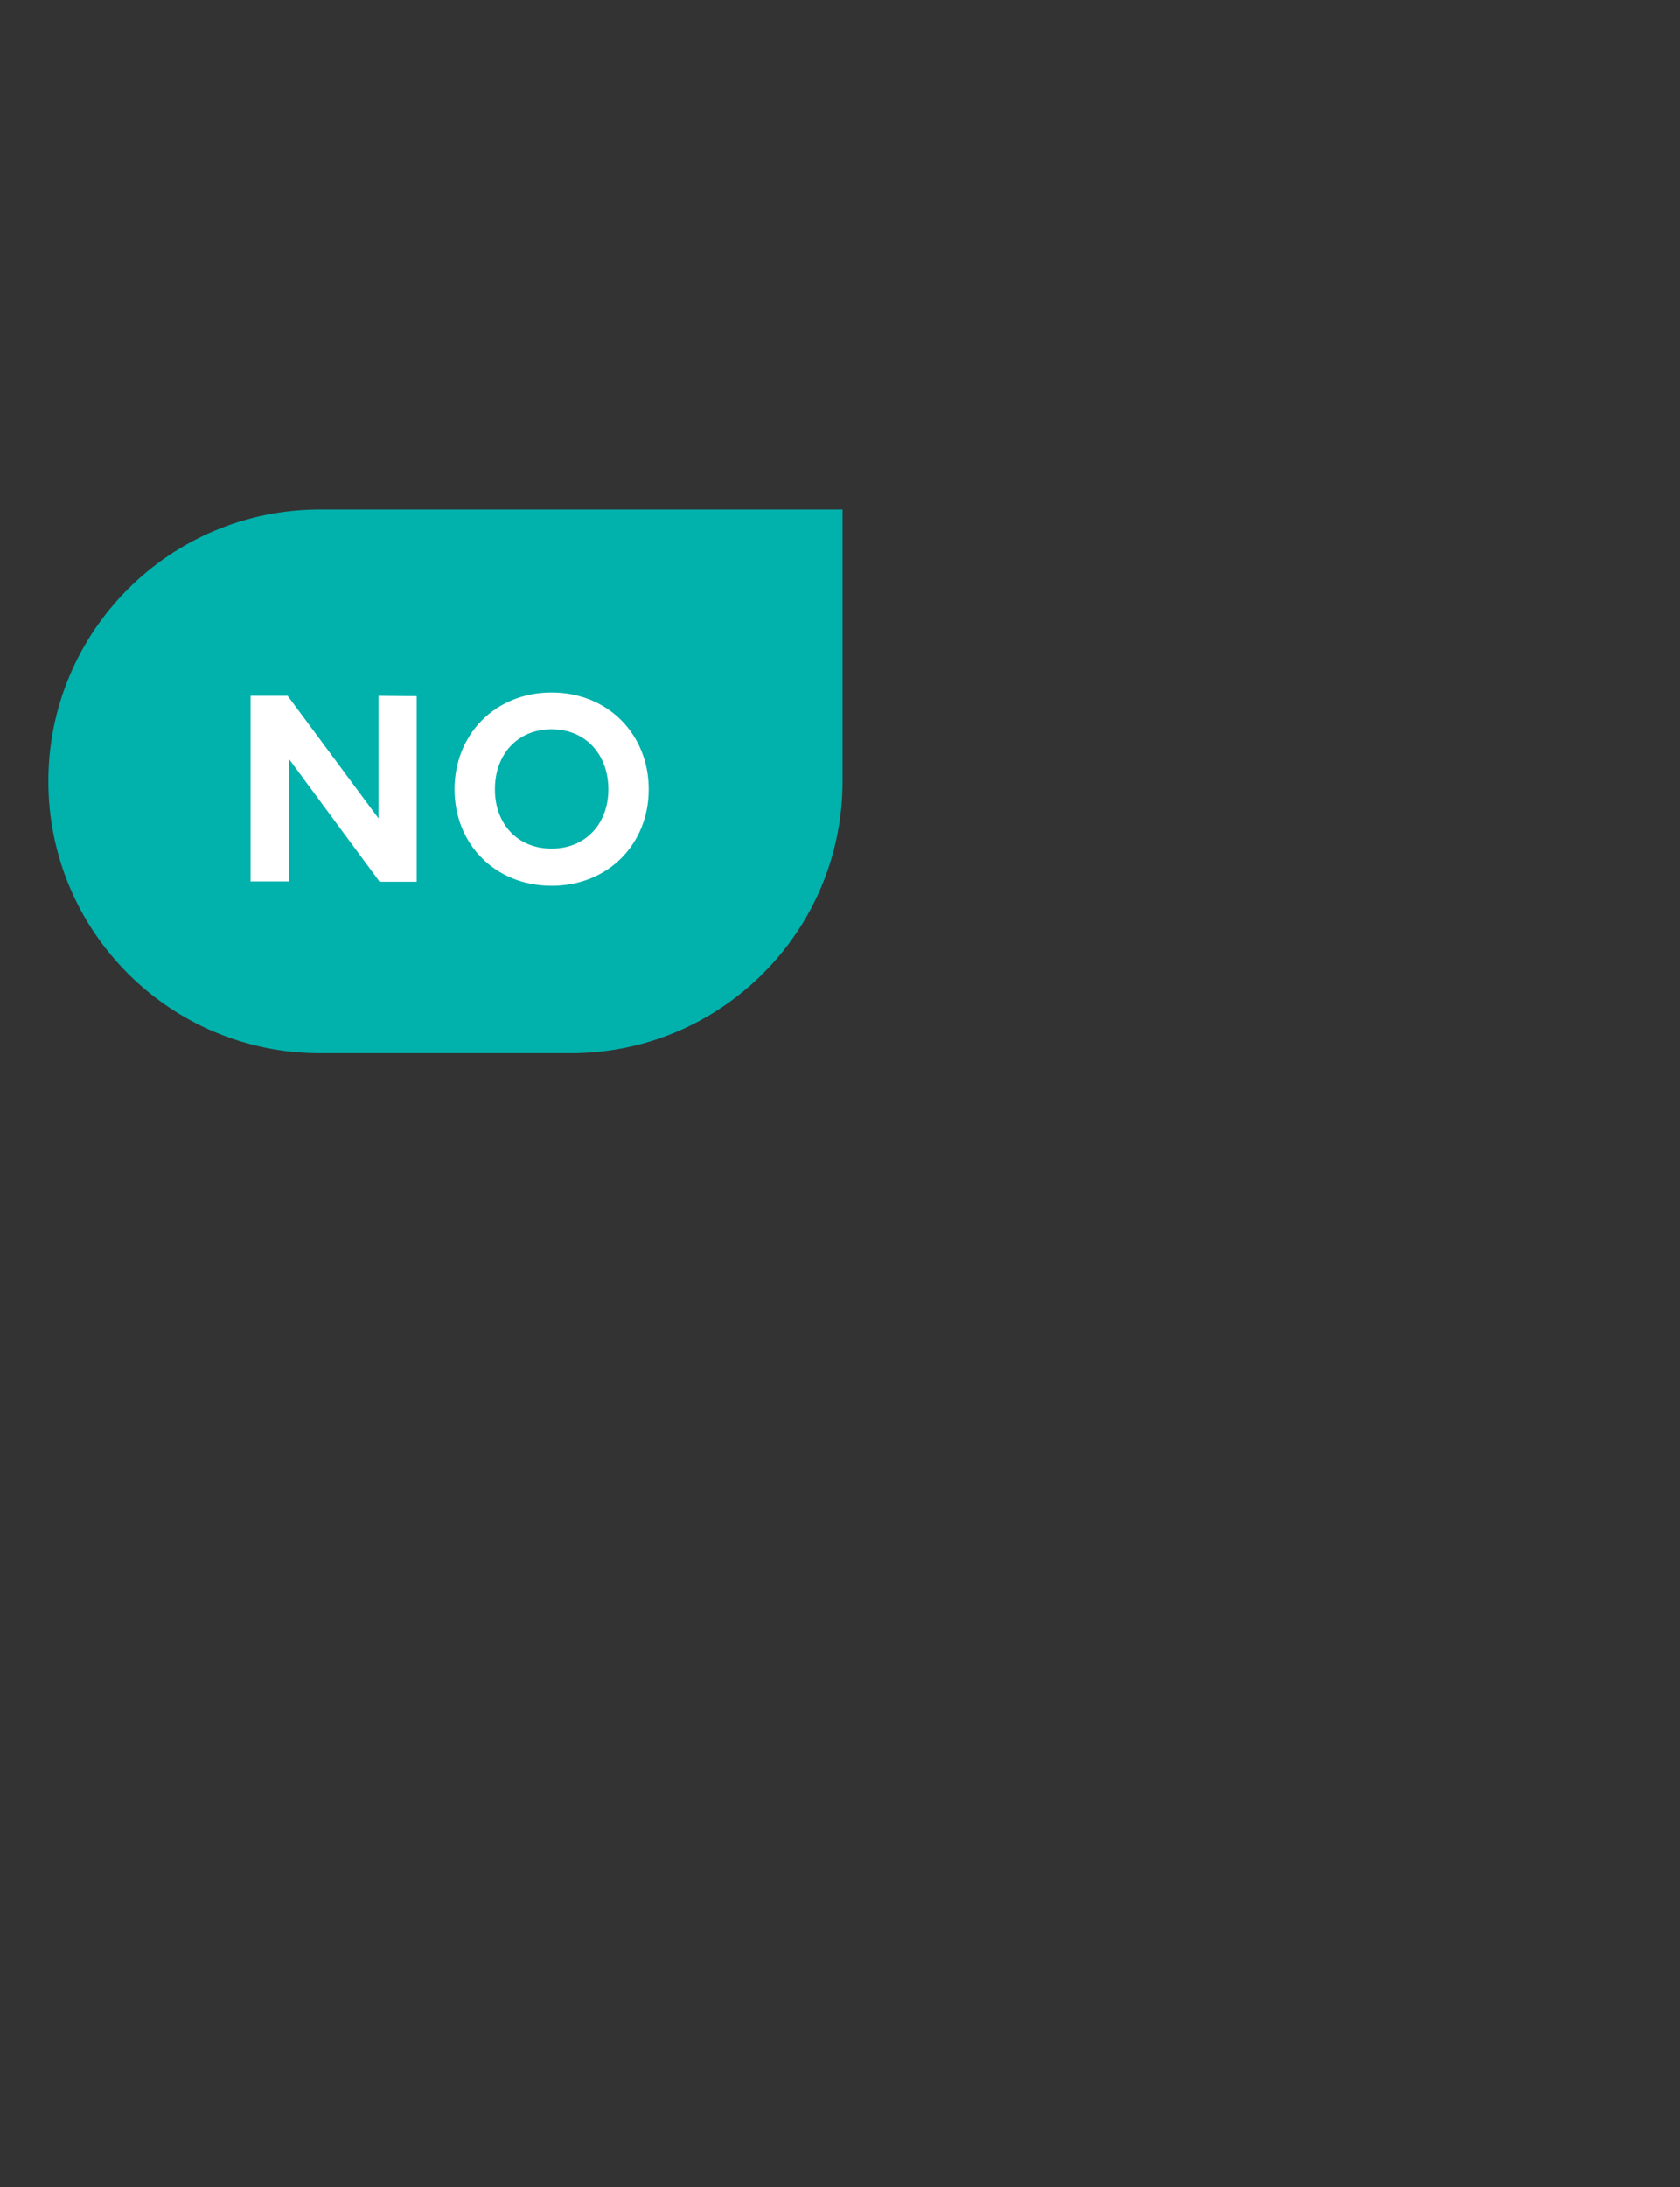 <svg xmlns="http://www.w3.org/2000/svg" viewBox="0 0 462 601"><rect x="0" y="0" width="462" height="601" fill="#333333" stroke="none"/><path d="M88 140h143.7v74.7c0 41.3-33.5 74.7-74.7 74.7H88c-41.3 0-74.7-33.5-74.7-74.7S46.7 140 88 140z" fill="#00b1ac"/><path d="M114.6 191.3v51h-10.2l-24.9-33.7v33.6H68.9v-51h10.2l25 33.7v-33.7l10.5.1zm10.4 25.6c0-15 11.1-26.6 26.7-26.6s26.7 11.6 26.7 26.6-11.1 26.5-26.7 26.5-26.7-11.5-26.7-26.5zm42.3 0c0-9.5-6.2-16.5-15.6-16.5-9.4 0-15.6 6.9-15.6 16.5 0 9.5 6.2 16.3 15.6 16.3 9.3 0 15.6-6.8 15.6-16.3z" fill="#fff"/></svg>
